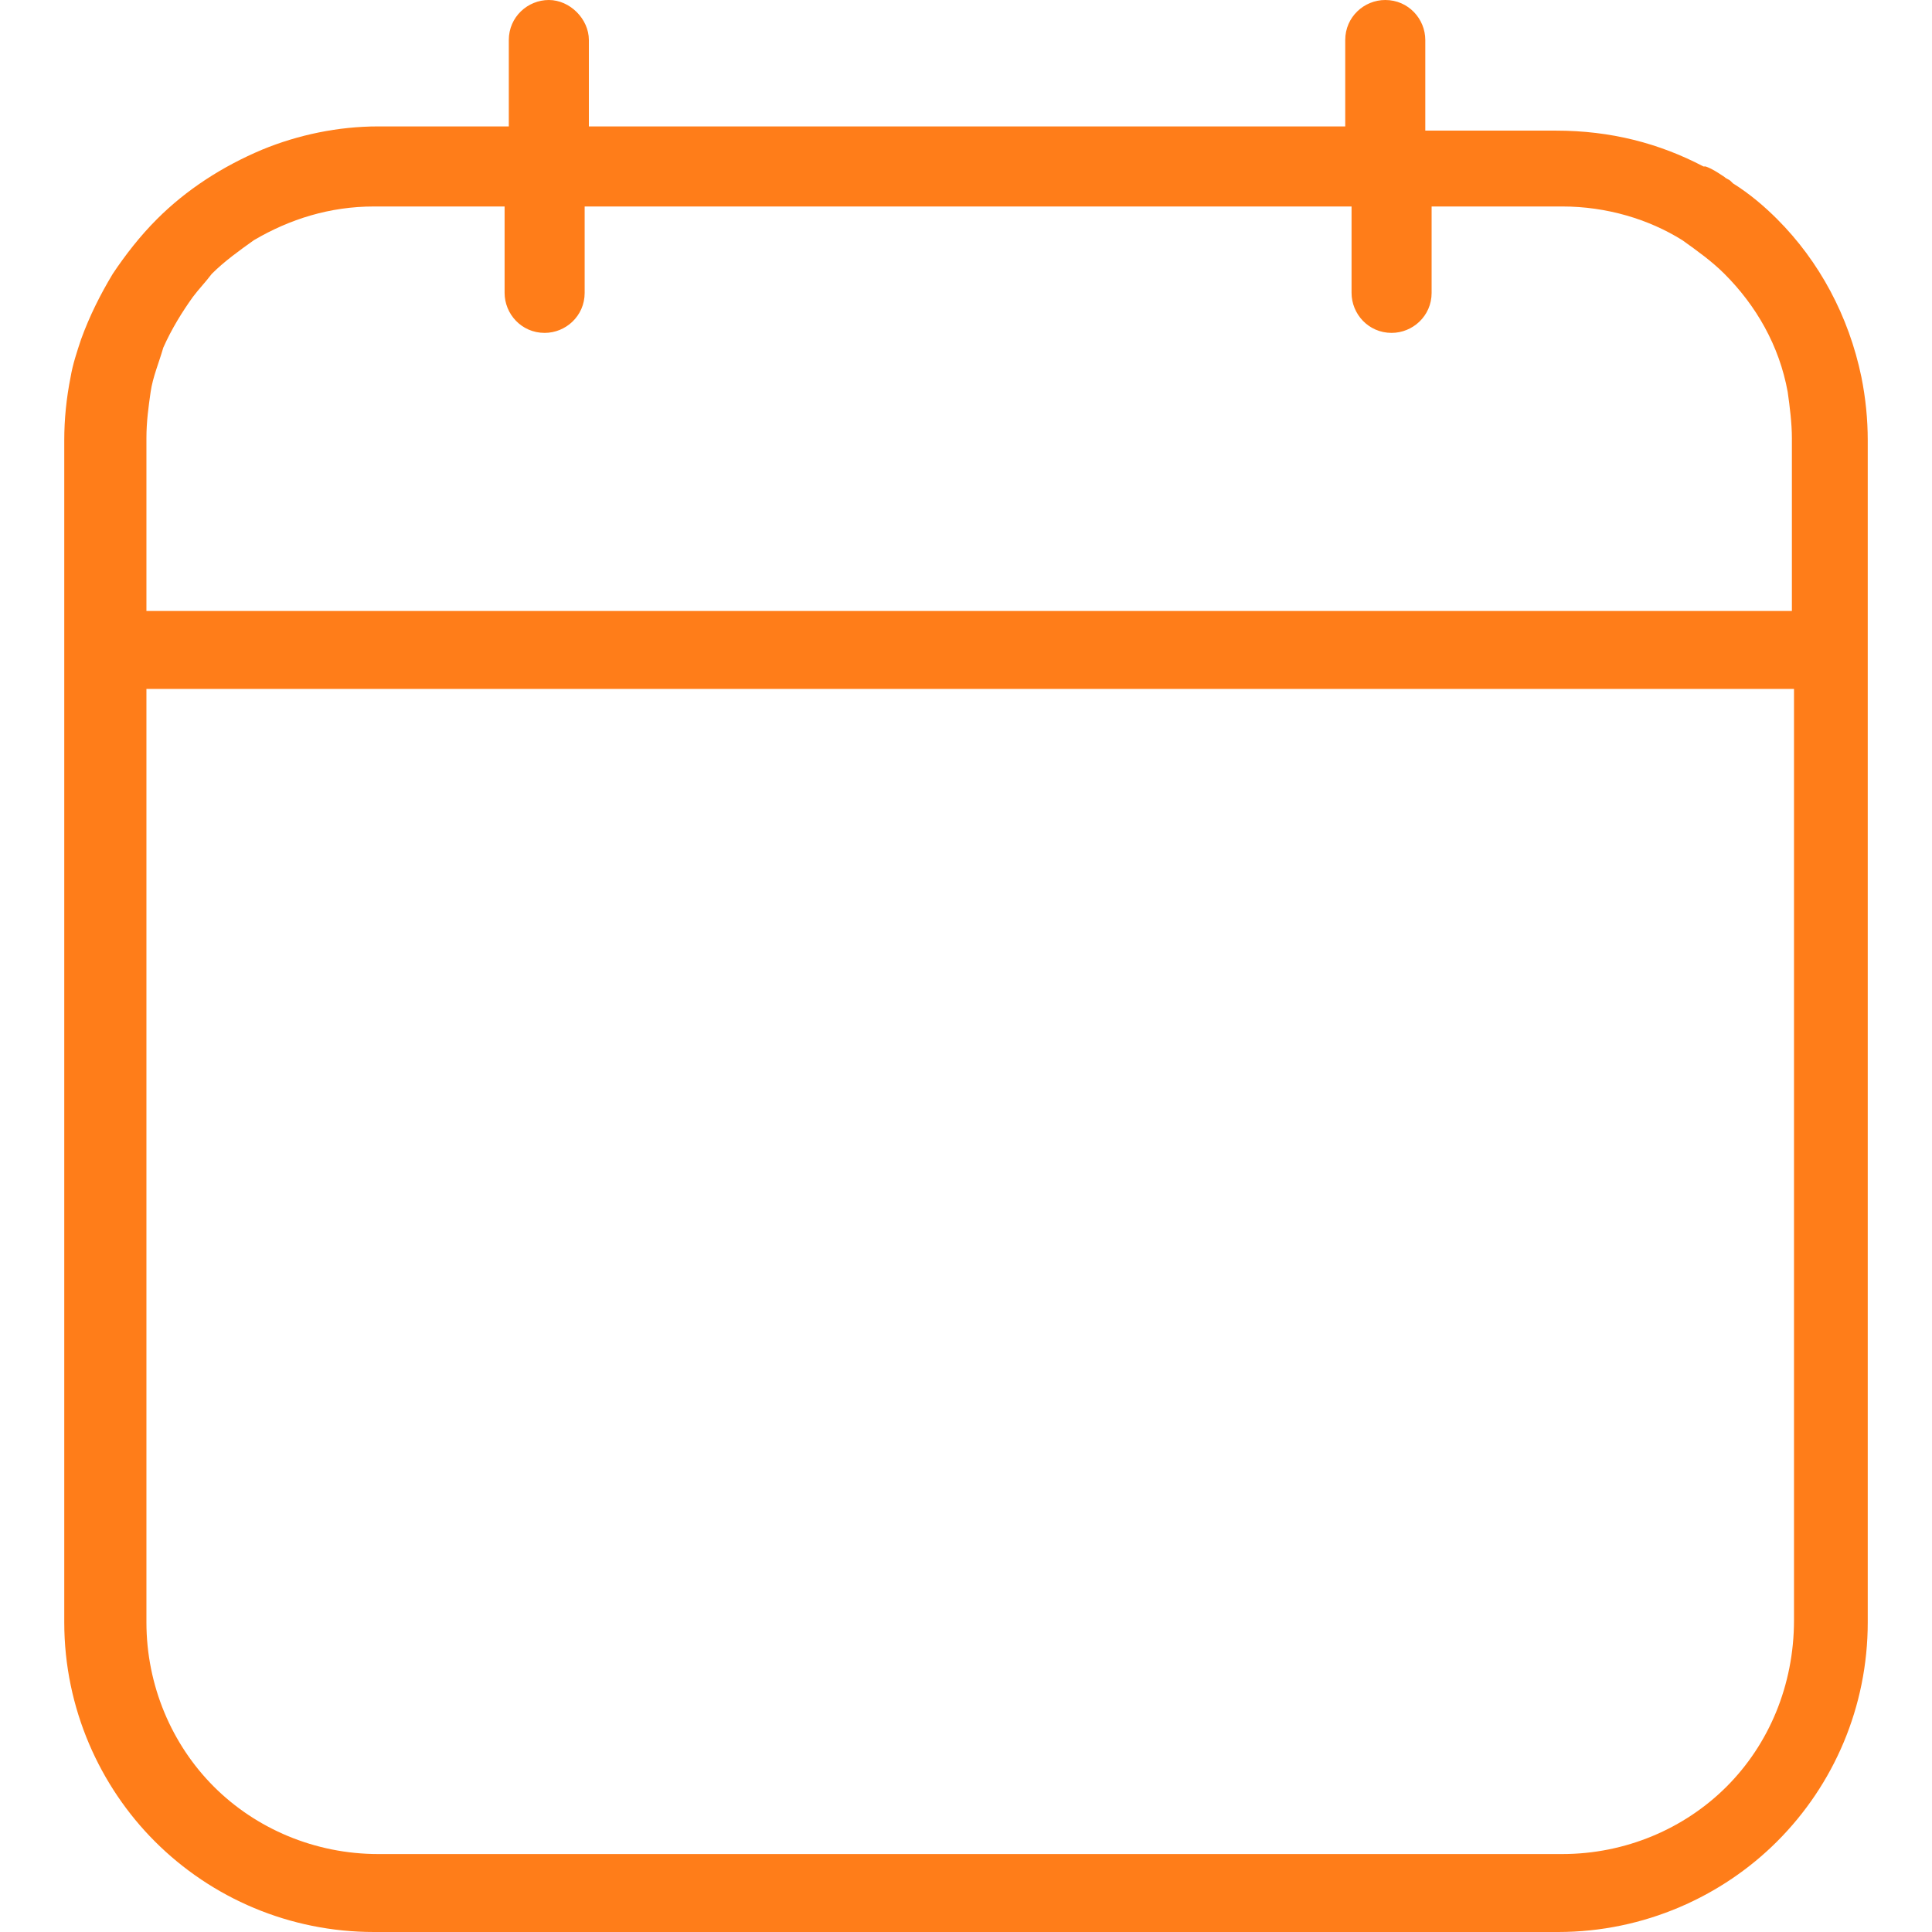 <?xml version="1.0" encoding="iso-8859-1"?>
<!-- Generator: Adobe Illustrator 19.0.0, SVG Export Plug-In . SVG Version: 6.00 Build 0)  -->
<svg xmlns="http://www.w3.org/2000/svg" xmlns:xlink="http://www.w3.org/1999/xlink" version="1.1" id="Capa_1" x="0px" y="0px" viewBox="0 0 366.8 366.8" style="enable-background:new 0 0 366.8 366.8;" xml:space="preserve" width="512px" height="512px">
<g>
	<g>
		<path d="M353.4,71.6c-2.4-11.6-8-22-16-30c-2.4-2.4-5.2-4.8-8.4-6.8l-0.4-0.4c-0.4-0.4-0.8-0.4-1.2-0.8c-1.2-0.8-2.4-1.6-3.6-2    h-0.4c-8.4-4.4-17.6-6.8-28-6.8h-24.8V7.6c0-4-3.2-7.6-7.6-7.6c-4,0-7.6,3.2-7.6,7.6V24H111.8V7.6c0-4-3.6-7.6-7.6-7.6    s-7.6,3.2-7.6,7.6V24H71.8c-7.6,0-15.2,1.6-22,4.4c-7.6,3.2-14.4,7.6-20,13.2c-3.2,3.2-6,6.8-8.4,10.4c-2.4,4-4.4,8-6,12.4    c-0.8,2.4-1.6,4.8-2,7.2c-0.8,4-1.2,8-1.2,12v40V308c0,16.4,6.8,31.2,17.2,41.6C40.2,360.4,55,366.8,71,366.8h224.8    c16.4,0,31.2-6.8,41.6-17.2c10.8-10.8,17.2-25.6,17.2-41.6V123.6v-40C354.6,79.6,354.2,75.6,353.4,71.6z M27.8,83.2    c0-3.2,0.4-6,0.8-8.8c0.4-2.8,1.6-5.6,2.4-8.4c1.6-3.6,3.6-6.8,5.6-9.6c1.2-1.6,2.4-2.8,3.6-4.4c2.4-2.4,5.2-4.4,8-6.4    c6.8-4,14.4-6.4,22.8-6.4h24.8v16.4c0,4,3.2,7.6,7.6,7.6c4,0,7.6-3.2,7.6-7.6V39.2h145.6v16.4c0,4,3.2,7.6,7.6,7.6    c4,0,7.6-3.2,7.6-7.6V39.2h24.8c8.4,0,16.4,2.4,22.8,6.4c2.8,2,5.6,4,8,6.4c6,6,10.4,13.6,12,22.4c0.4,2.8,0.8,6,0.8,8.8V116H27.8    V83.2z M340.6,307.6c0,12.4-4.8,23.6-12.8,31.6S308.6,352,296.6,352H71.8c-12,0-23.2-4.8-31.2-12.8S27.8,320,27.8,308V130.8h312.8    V307.6z" fill="#ff7d19"/>
	</g>
</g>
<g>
</g>
<g>
</g>
<g>
</g>
<g>
</g>
<g>
</g>
<g>
</g>
<g>
</g>
<g>
</g>
<g>
</g>
<g>
</g>
<g>
</g>
<g>
</g>
<g>
</g>
<g>
</g>
<g>
</g>
</svg>

